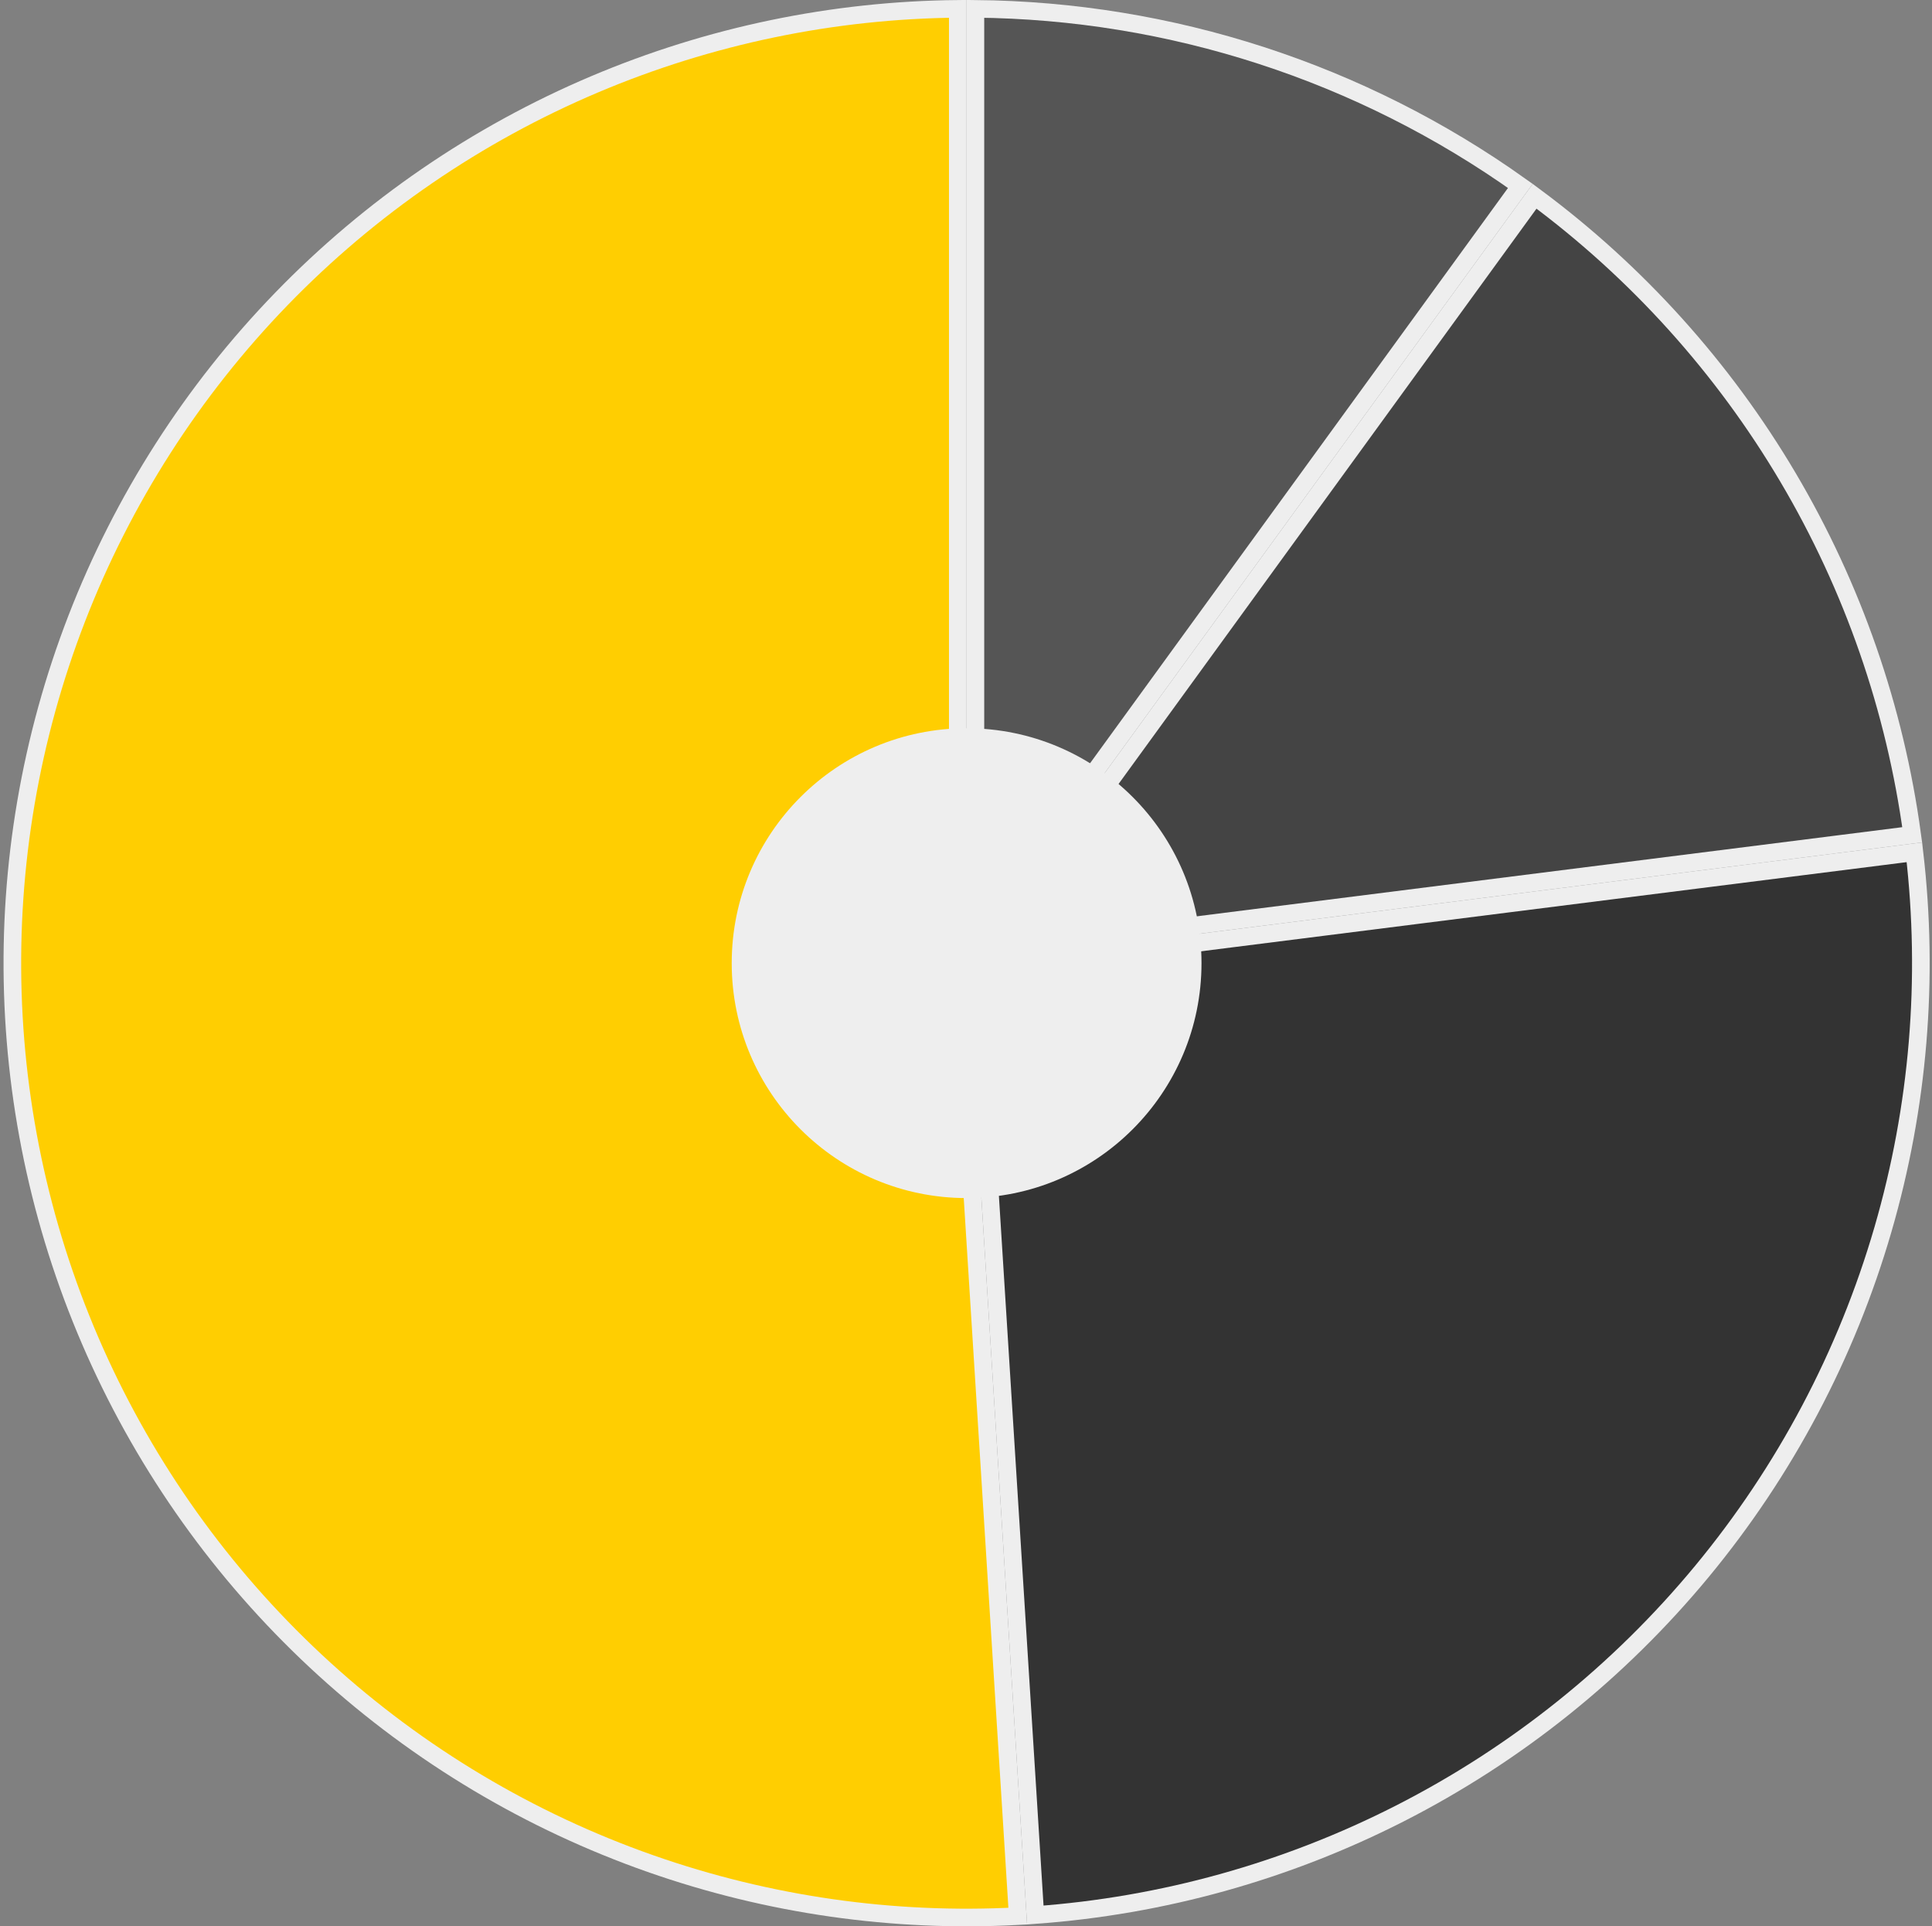 <?xml version="1.0" encoding="UTF-8"?> <svg xmlns="http://www.w3.org/2000/svg" width="329" height="328" viewBox="0 0 329 328" fill="none"><rect x="0" y="0" width="329" height="328" fill="#808080" stroke="none"/><path d="M166.103 1.507V159.383L258.9 31.659C231.787 12.34 199.393 1.814 166.103 1.507Z" fill="#555555" stroke="#EEEEEE" stroke-width="3"></path><path d="M261.328 33.421L167.854 162.076L325.627 142.145C322.71 120.653 315.52 99.957 304.474 81.28C293.428 62.602 278.756 46.331 261.328 33.421Z" fill="#444444" stroke="#EEEEEE" stroke-width="3"></path><path d="M326.003 145.122L166.189 165.312L176.303 326.078C197.936 324.517 219.042 318.64 238.377 308.788C258.156 298.71 275.661 284.686 289.811 267.581C303.962 250.476 314.457 230.654 320.651 209.336C326.705 188.498 328.522 166.664 326.003 145.122Z" fill="#333333" stroke="#EEEEEE" stroke-width="3"></path><path d="M163.106 164.094L163.103 164.047V164V1.507C141.844 1.703 120.825 6.069 101.24 14.363C81.193 22.851 63.057 35.281 47.907 50.914C32.758 66.547 20.904 85.065 13.049 105.368C5.194 125.671 1.499 147.346 2.183 169.104C2.867 190.863 7.916 212.262 17.03 232.032C26.143 251.802 39.137 269.539 55.238 284.19C71.34 298.841 90.221 310.108 110.76 317.321C130.828 324.368 152.08 327.406 173.309 326.267L163.106 164.094Z" fill="#FFCE01" stroke="#EEEEEE" stroke-width="3"></path><circle cx="164.603" cy="164" r="40" fill="#EEEEEE"></circle></svg> 